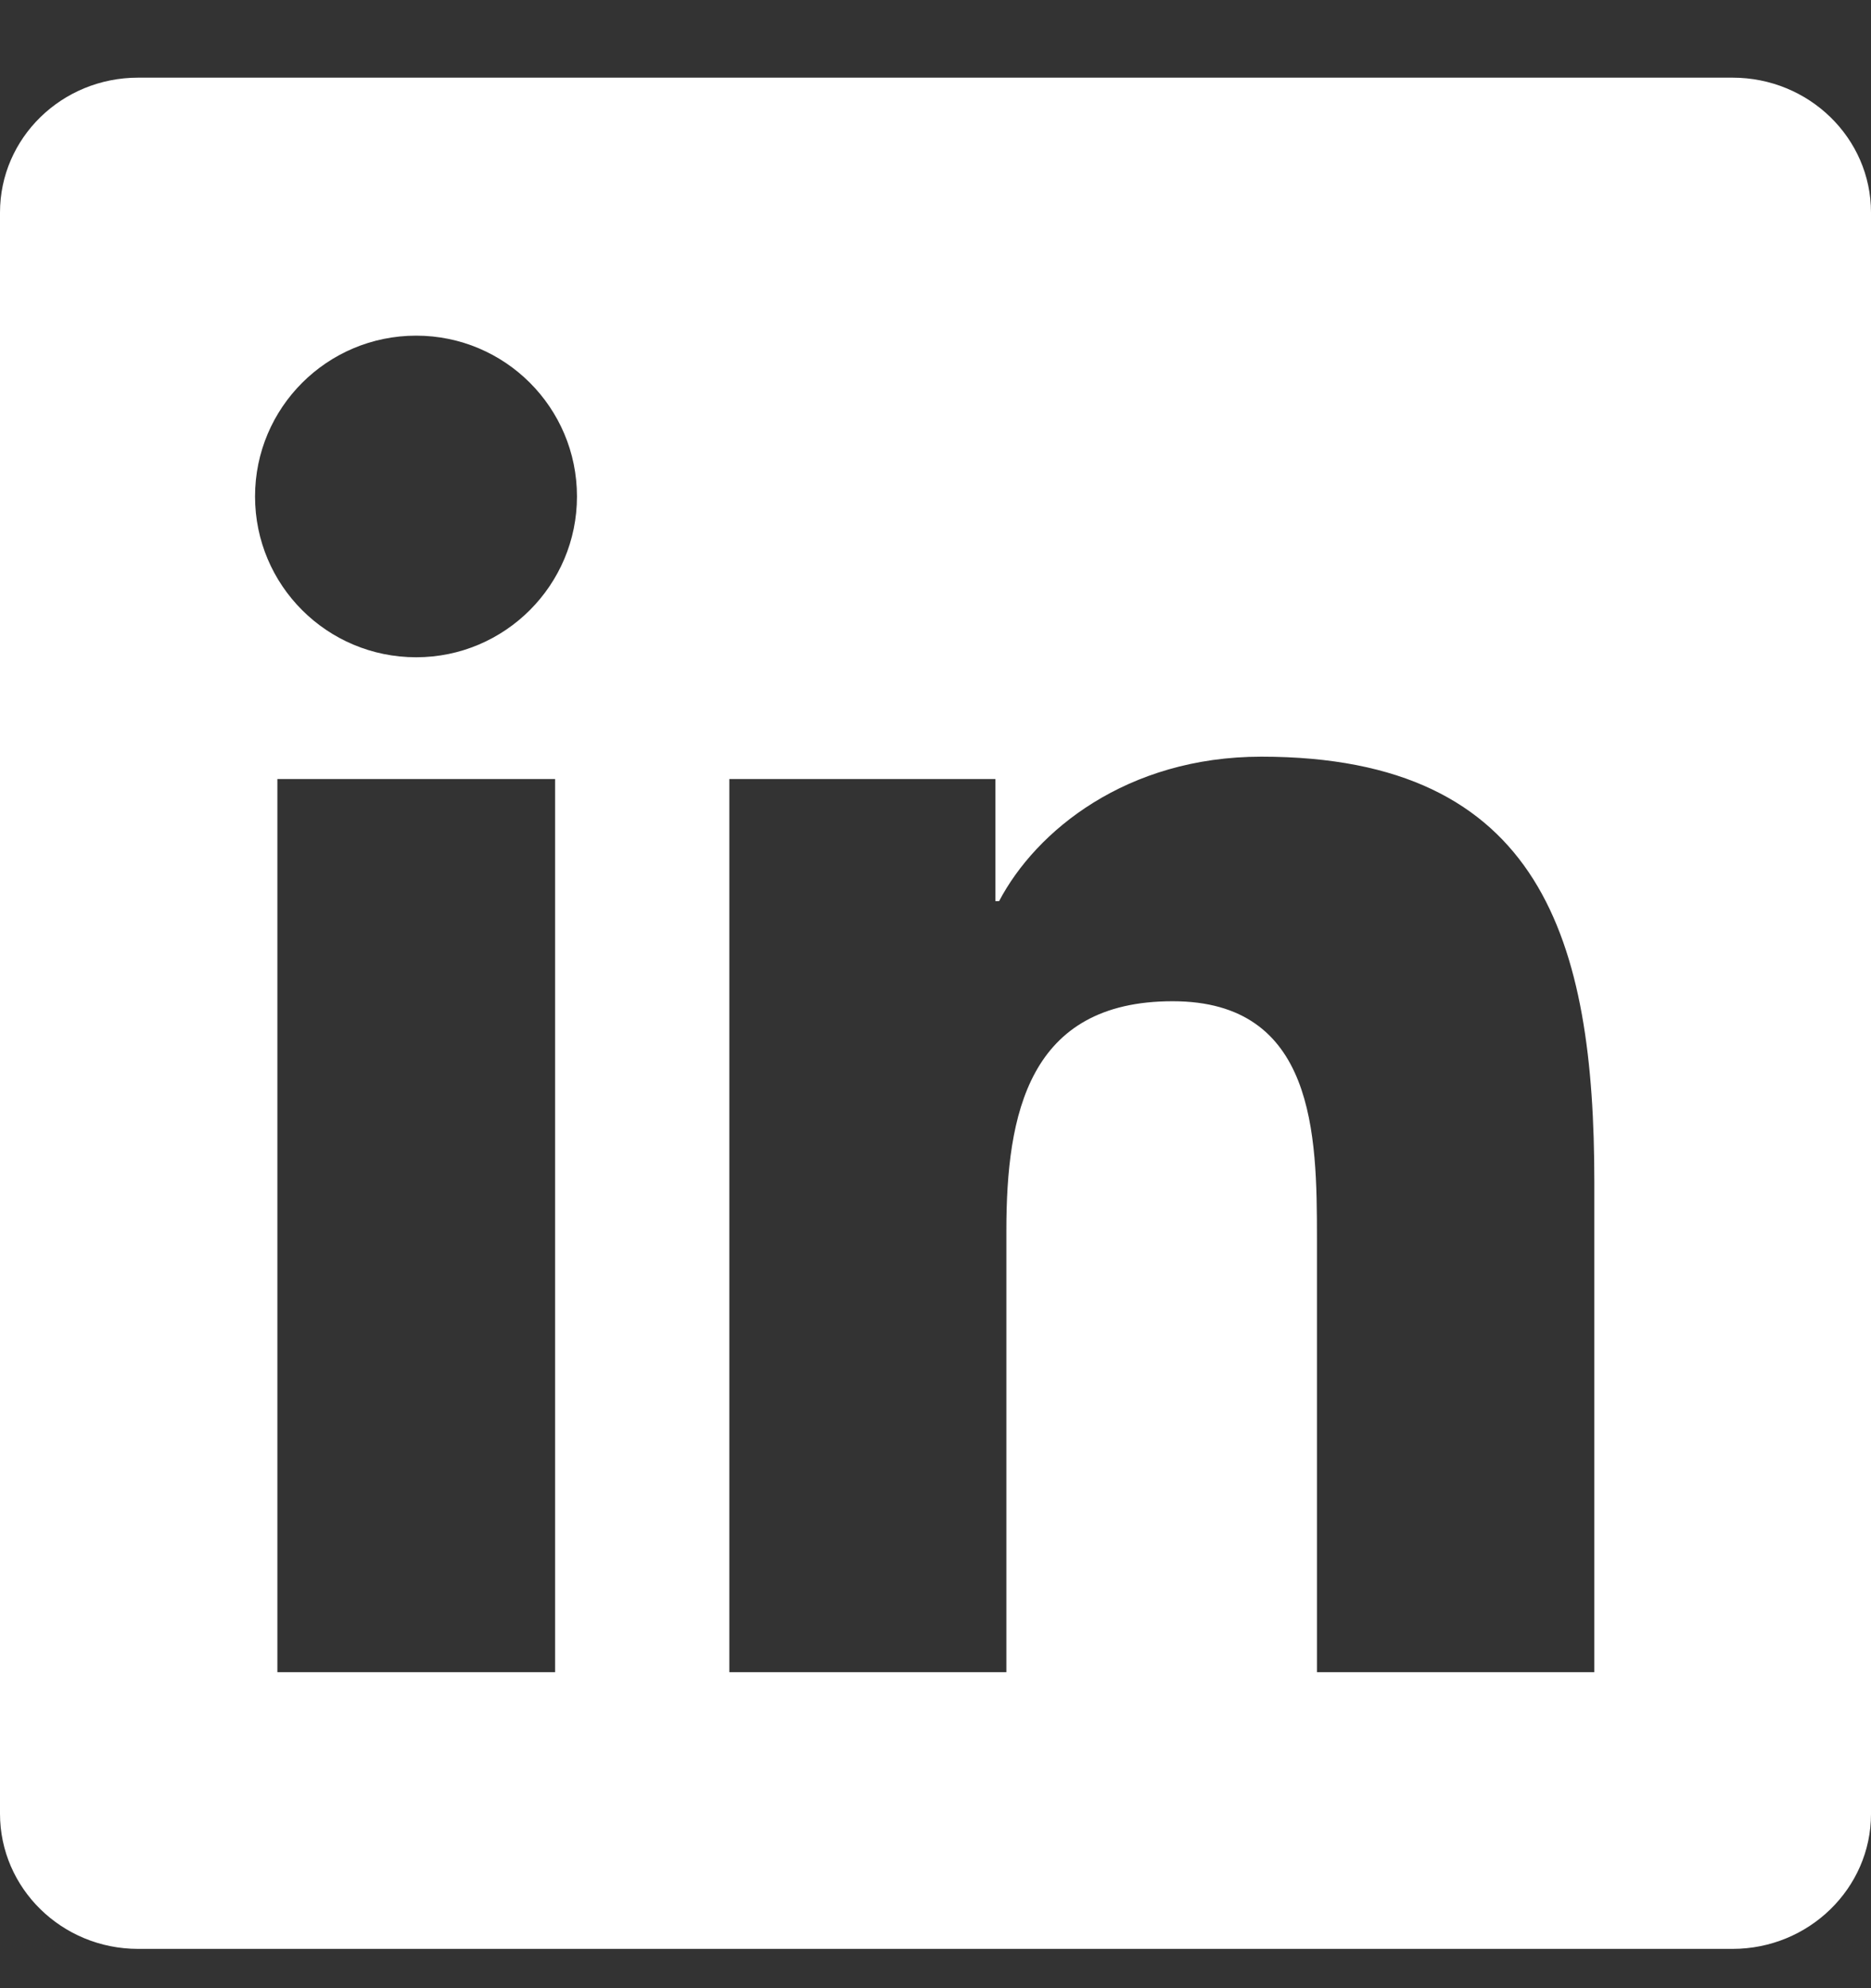 <svg width="16" height="17" viewBox="0 0 16 17" fill="none" xmlns="http://www.w3.org/2000/svg">
<rect x="0" y="0" width="16" height="17" fill="#333333" stroke="none"/>
<g clip-path="url(#clip0_6001_1994)">
<path d="M14.816 0.664H1.181C0.528 0.664 0 1.18 0 1.817V15.508C0 16.145 0.528 16.664 1.181 16.664H14.816C15.469 16.664 16 16.145 16 15.511V1.817C16 1.18 15.469 0.664 14.816 0.664ZM4.747 14.298H2.372V6.661H4.747V14.298ZM3.559 5.62C2.797 5.62 2.181 5.005 2.181 4.245C2.181 3.486 2.797 2.87 3.559 2.87C4.319 2.87 4.934 3.486 4.934 4.245C4.934 5.002 4.319 5.62 3.559 5.62ZM13.634 14.298H11.262V10.586C11.262 9.702 11.247 8.561 10.028 8.561C8.794 8.561 8.606 9.527 8.606 10.523V14.298H6.237V6.661H8.512V7.705H8.544C8.859 7.105 9.634 6.47 10.787 6.47C13.191 6.47 13.634 8.052 13.634 10.108V14.298Z" fill="white"/>
</g>
<defs>
<clipPath id="clip0_6001_1994">
<rect width="16" height="16" fill="white" transform="translate(0 0.664)"/>
</clipPath>
</defs>
</svg>
